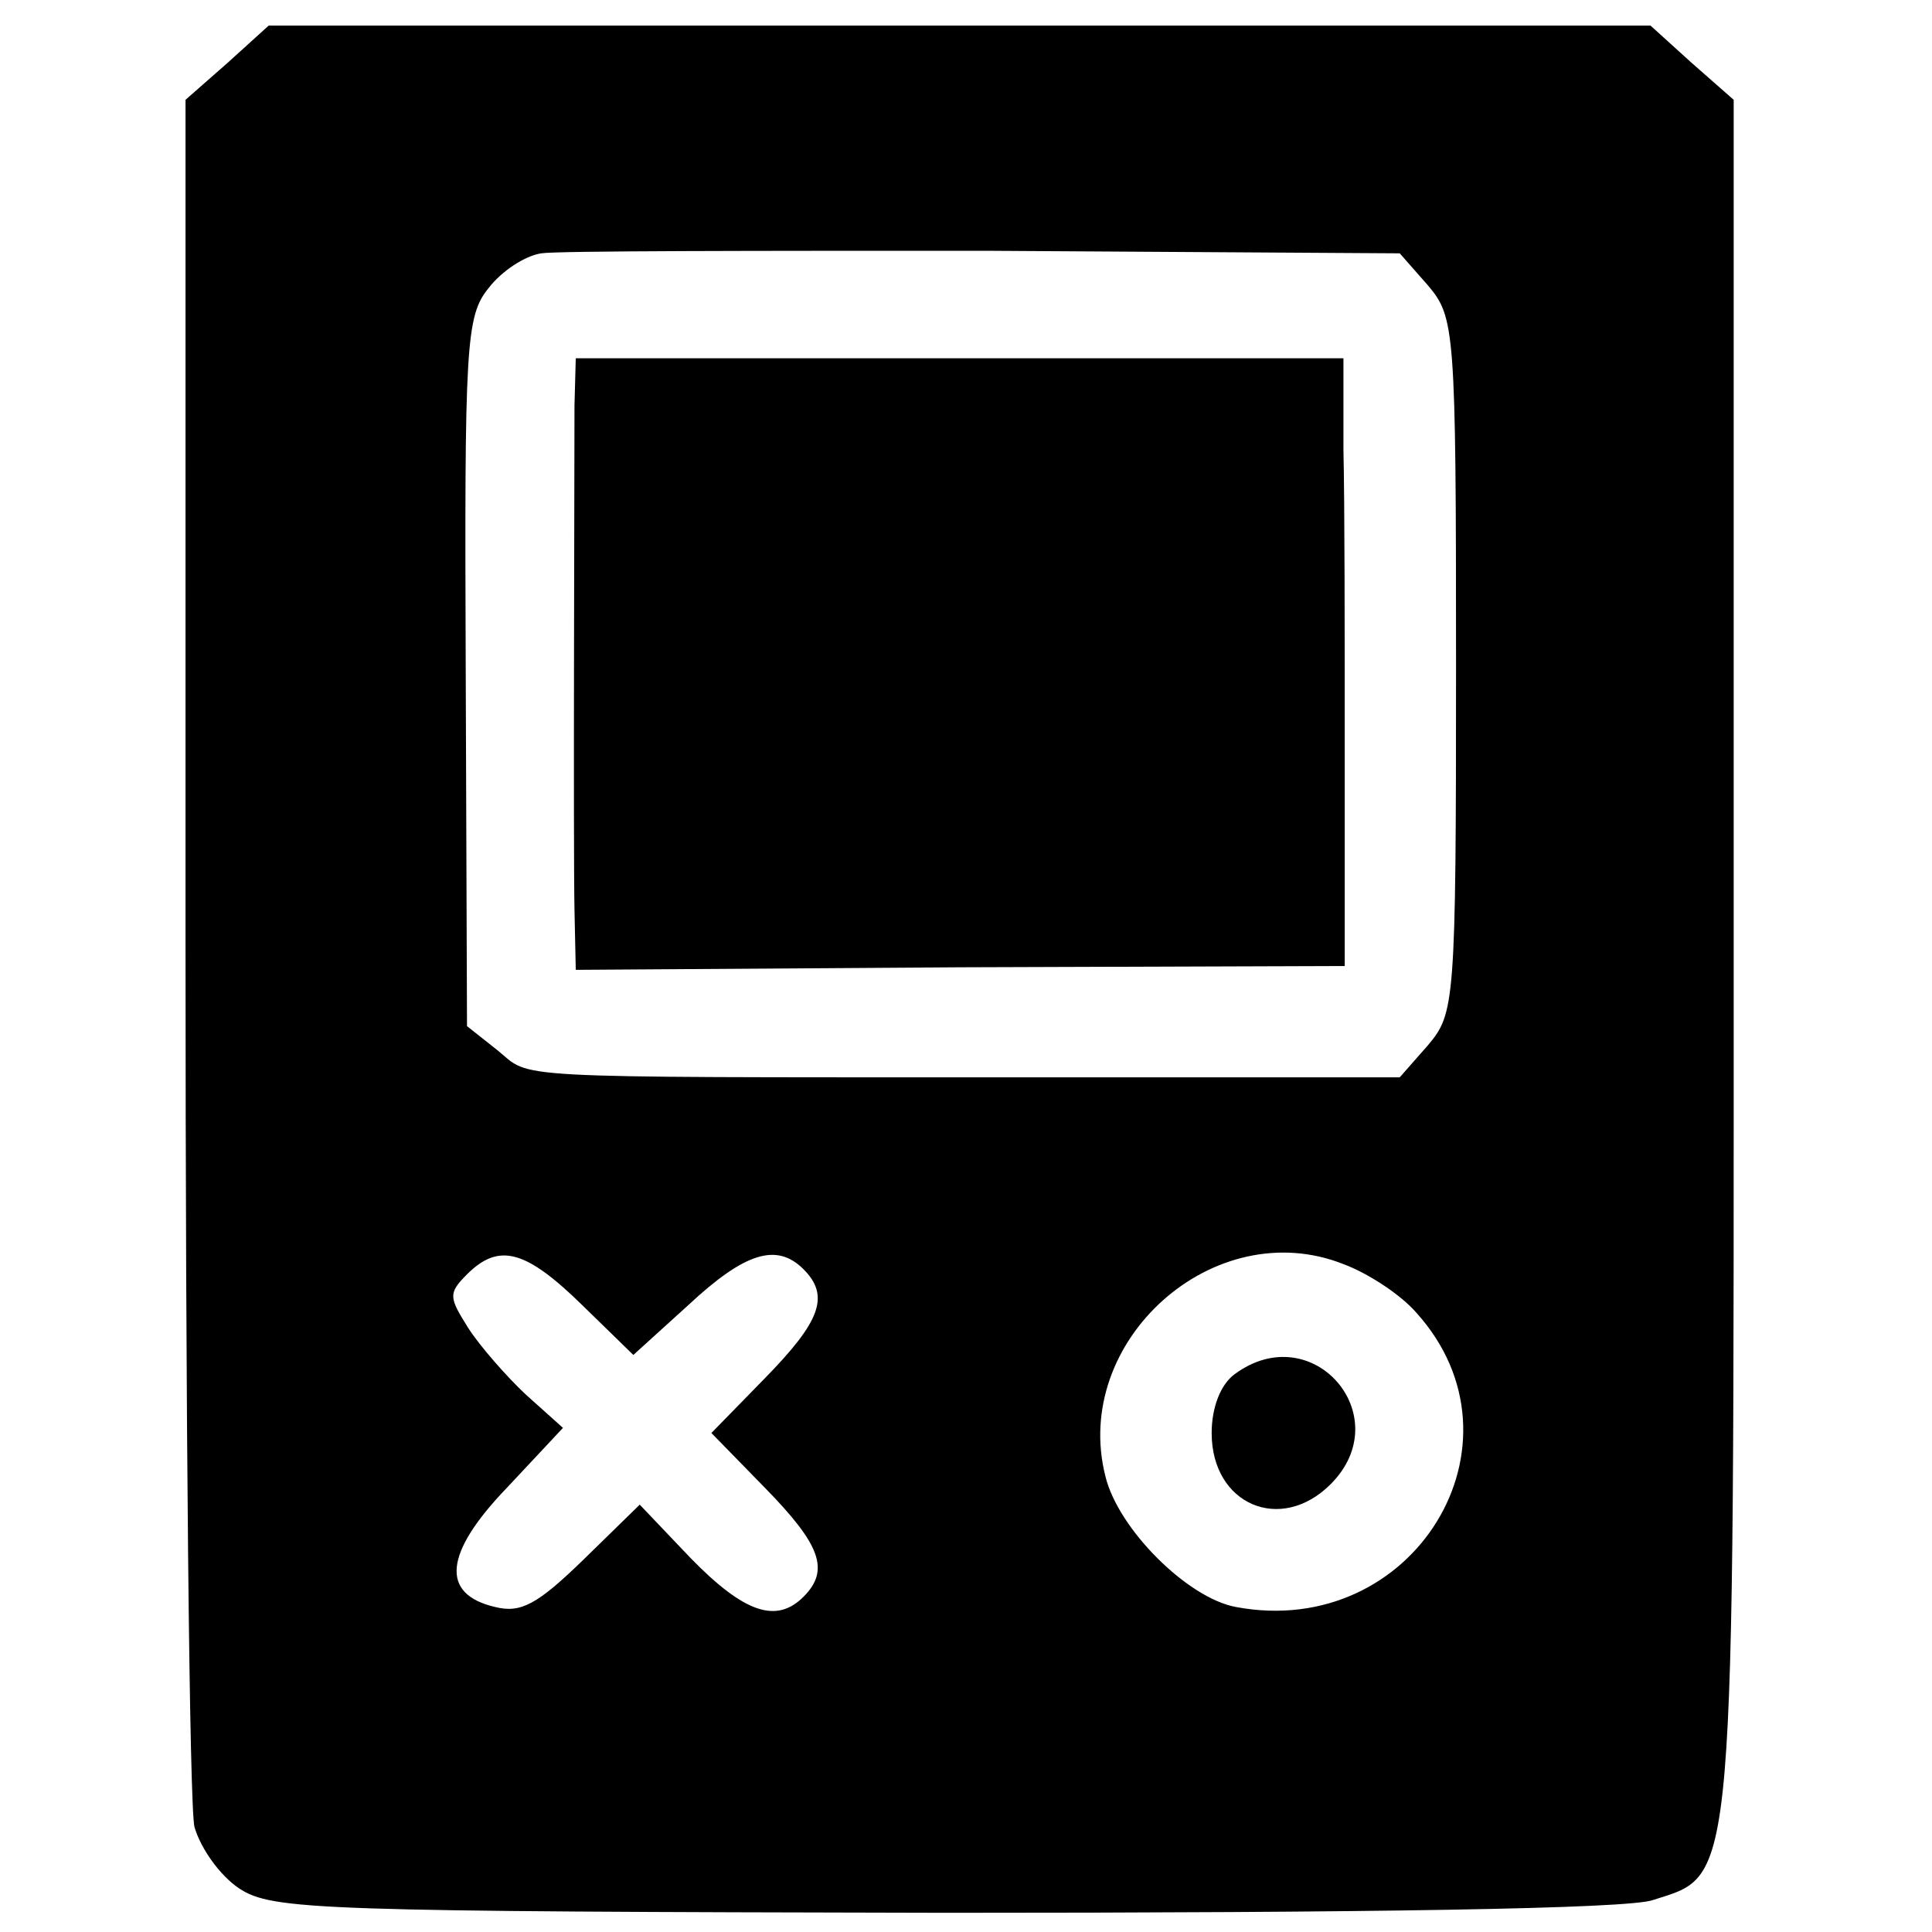 <?xml version="1.0" standalone="no"?>
<!DOCTYPE svg PUBLIC "-//W3C//DTD SVG 20010904//EN"
 "http://www.w3.org/TR/2001/REC-SVG-20010904/DTD/svg10.dtd">
<svg version="1.0" xmlns="http://www.w3.org/2000/svg"
 width="151pt" height="151pt" viewBox="0 0 151 151"
 preserveAspectRatio="xMidYMid meet">
<g transform="translate(0,151) scale(0.1,-0.1)"
fill="#000000" stroke="none">
<path d="M178 1461 l-33 -29 0 -661 c0 -363 3 -673 7 -689 5 -17 20 -38 35
-48 26 -17 61 -18 552 -19 329 0 534 3 553 10 65 21 63 0 63 739 l0 668 -33
29 -32 29 -540 0 -540 0 -32 -29z m938 -174 c21 -25 22 -33 22 -297 0 -265 -1
-272 -22 -297 l-22 -25 -310 0 c-395 0 -368 -1 -395 21 l-24 19 -1 277 c-1
256 0 278 18 300 10 13 28 25 41 27 12 2 168 2 347 2 l324 -2 22 -25z m-9
-803 c92 -102 -2 -256 -141 -230 -38 7 -92 61 -102 102 -27 106 85 206 186
166 19 -7 45 -24 57 -38z m-652 6 l40 -39 43 39 c44 41 69 49 90 28 21 -21 13
-41 -30 -85 l-42 -43 42 -43 c43 -44 51 -64 30 -85 -21 -21 -46 -13 -88 30
l-40 42 -44 -43 c-36 -35 -49 -42 -69 -37 -43 10 -40 42 9 93 l44 47 -29 26
c-15 14 -36 38 -45 52 -15 24 -16 27 -1 42 25 25 46 19 90 -24z"/>
<path d="M449 1193 c0 -62 -1 -344 0 -394 l1 -47 301 2 300 1 0 165 c0 91 0
198 -1 238 l0 72 -300 0 -300 0 -1 -37z"/>
<path d="M965 436 c-11 -8 -18 -26 -18 -46 0 -56 54 -79 93 -40 53 53 -14 131
-75 86z"/>
</g>
</svg>

